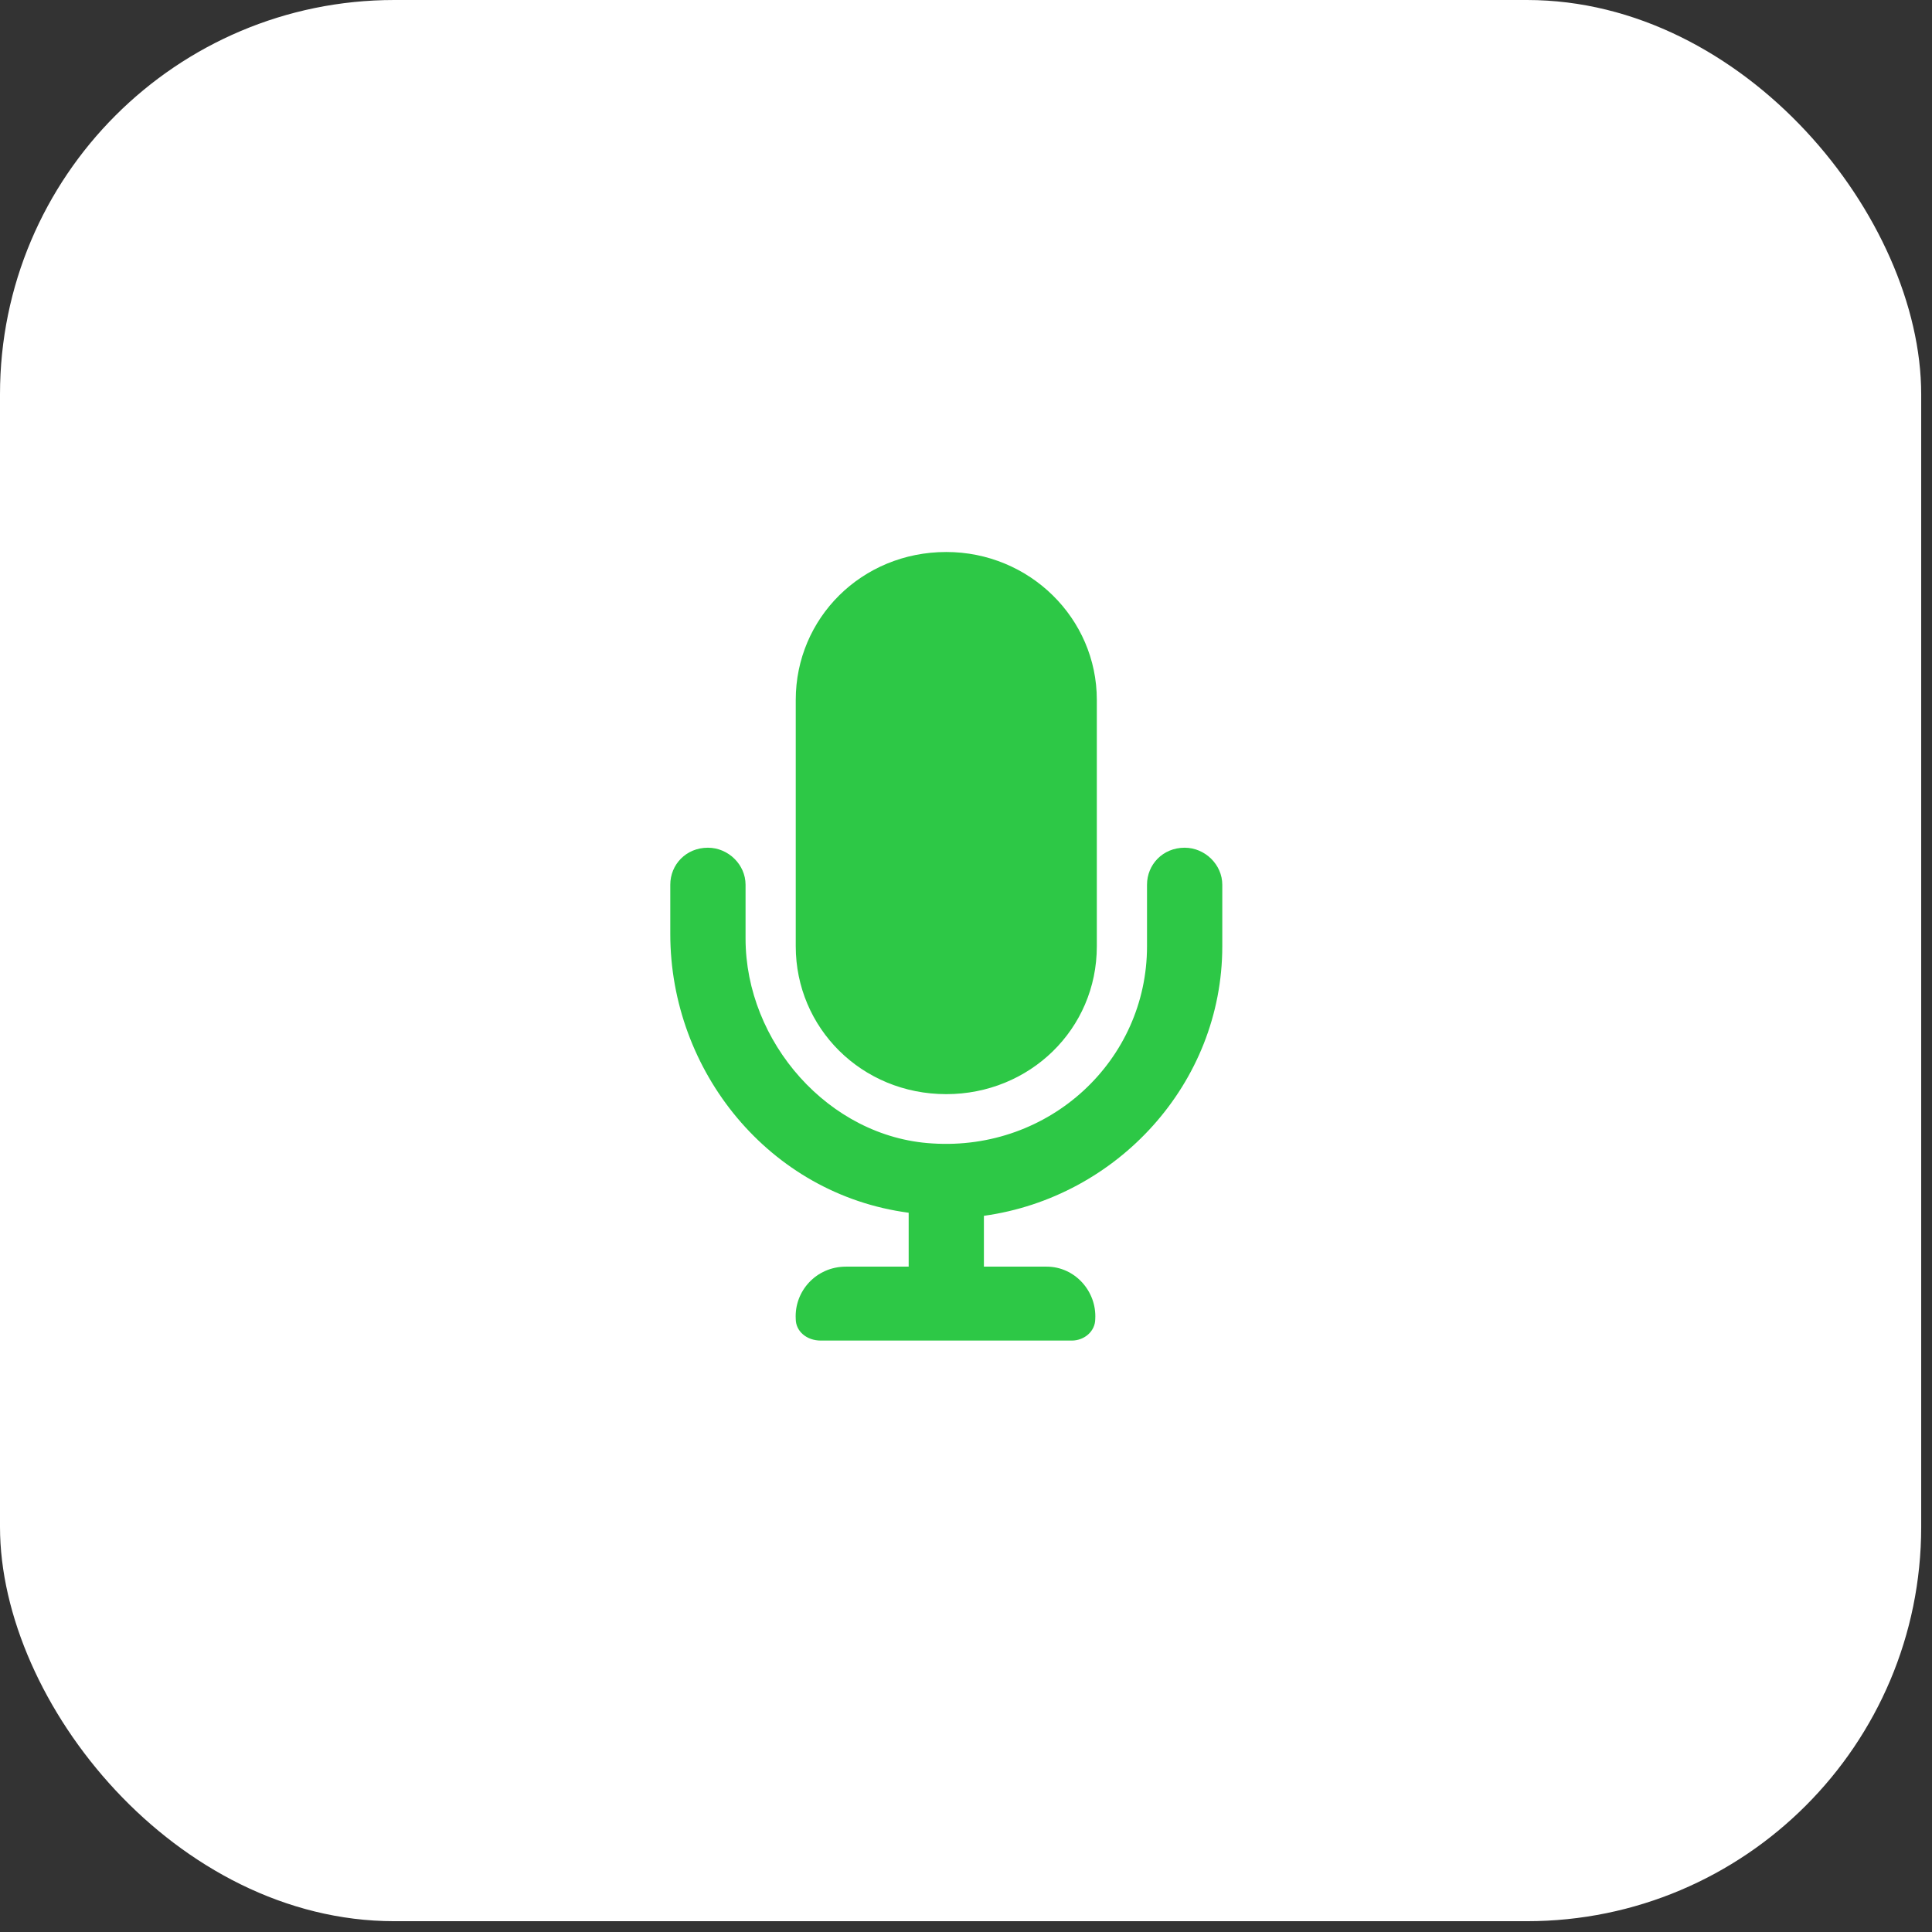 <?xml version="1.0" encoding="UTF-8"?> <svg xmlns="http://www.w3.org/2000/svg" width="49" height="49" viewBox="0 0 49 49" fill="none"><rect x="0" y="0" width="49" height="49" fill="#333333" stroke="none"/> <rect width="48.726" height="48.726" rx="10" fill="white"></rect> <path d="M24 27.75C26.108 27.75 27.818 26.109 27.818 24V17.75C27.818 15.68 26.108 14 24 14C21.852 14 20.182 15.68 20.182 17.75V24C20.182 26.07 21.852 27.75 24 27.75ZM30.046 21.5C29.489 21.5 29.091 21.93 29.091 22.438V24C29.091 26.891 26.625 29.195 23.642 29C21.017 28.844 18.909 26.422 18.909 23.805V22.438C18.909 21.93 18.472 21.5 17.954 21.5C17.398 21.5 17 21.93 17 22.438V23.688C17 27.164 19.506 30.289 23.046 30.758V32.125H21.454C20.699 32.125 20.142 32.75 20.182 33.453C20.182 33.766 20.46 34 20.818 34H27.182C27.5 34 27.778 33.766 27.778 33.453C27.818 32.75 27.261 32.125 26.546 32.125H24.954V30.836C28.335 30.367 31 27.477 31 24V22.438C31 21.93 30.562 21.5 30.046 21.5Z" fill="#2DC846"></path> </svg> 